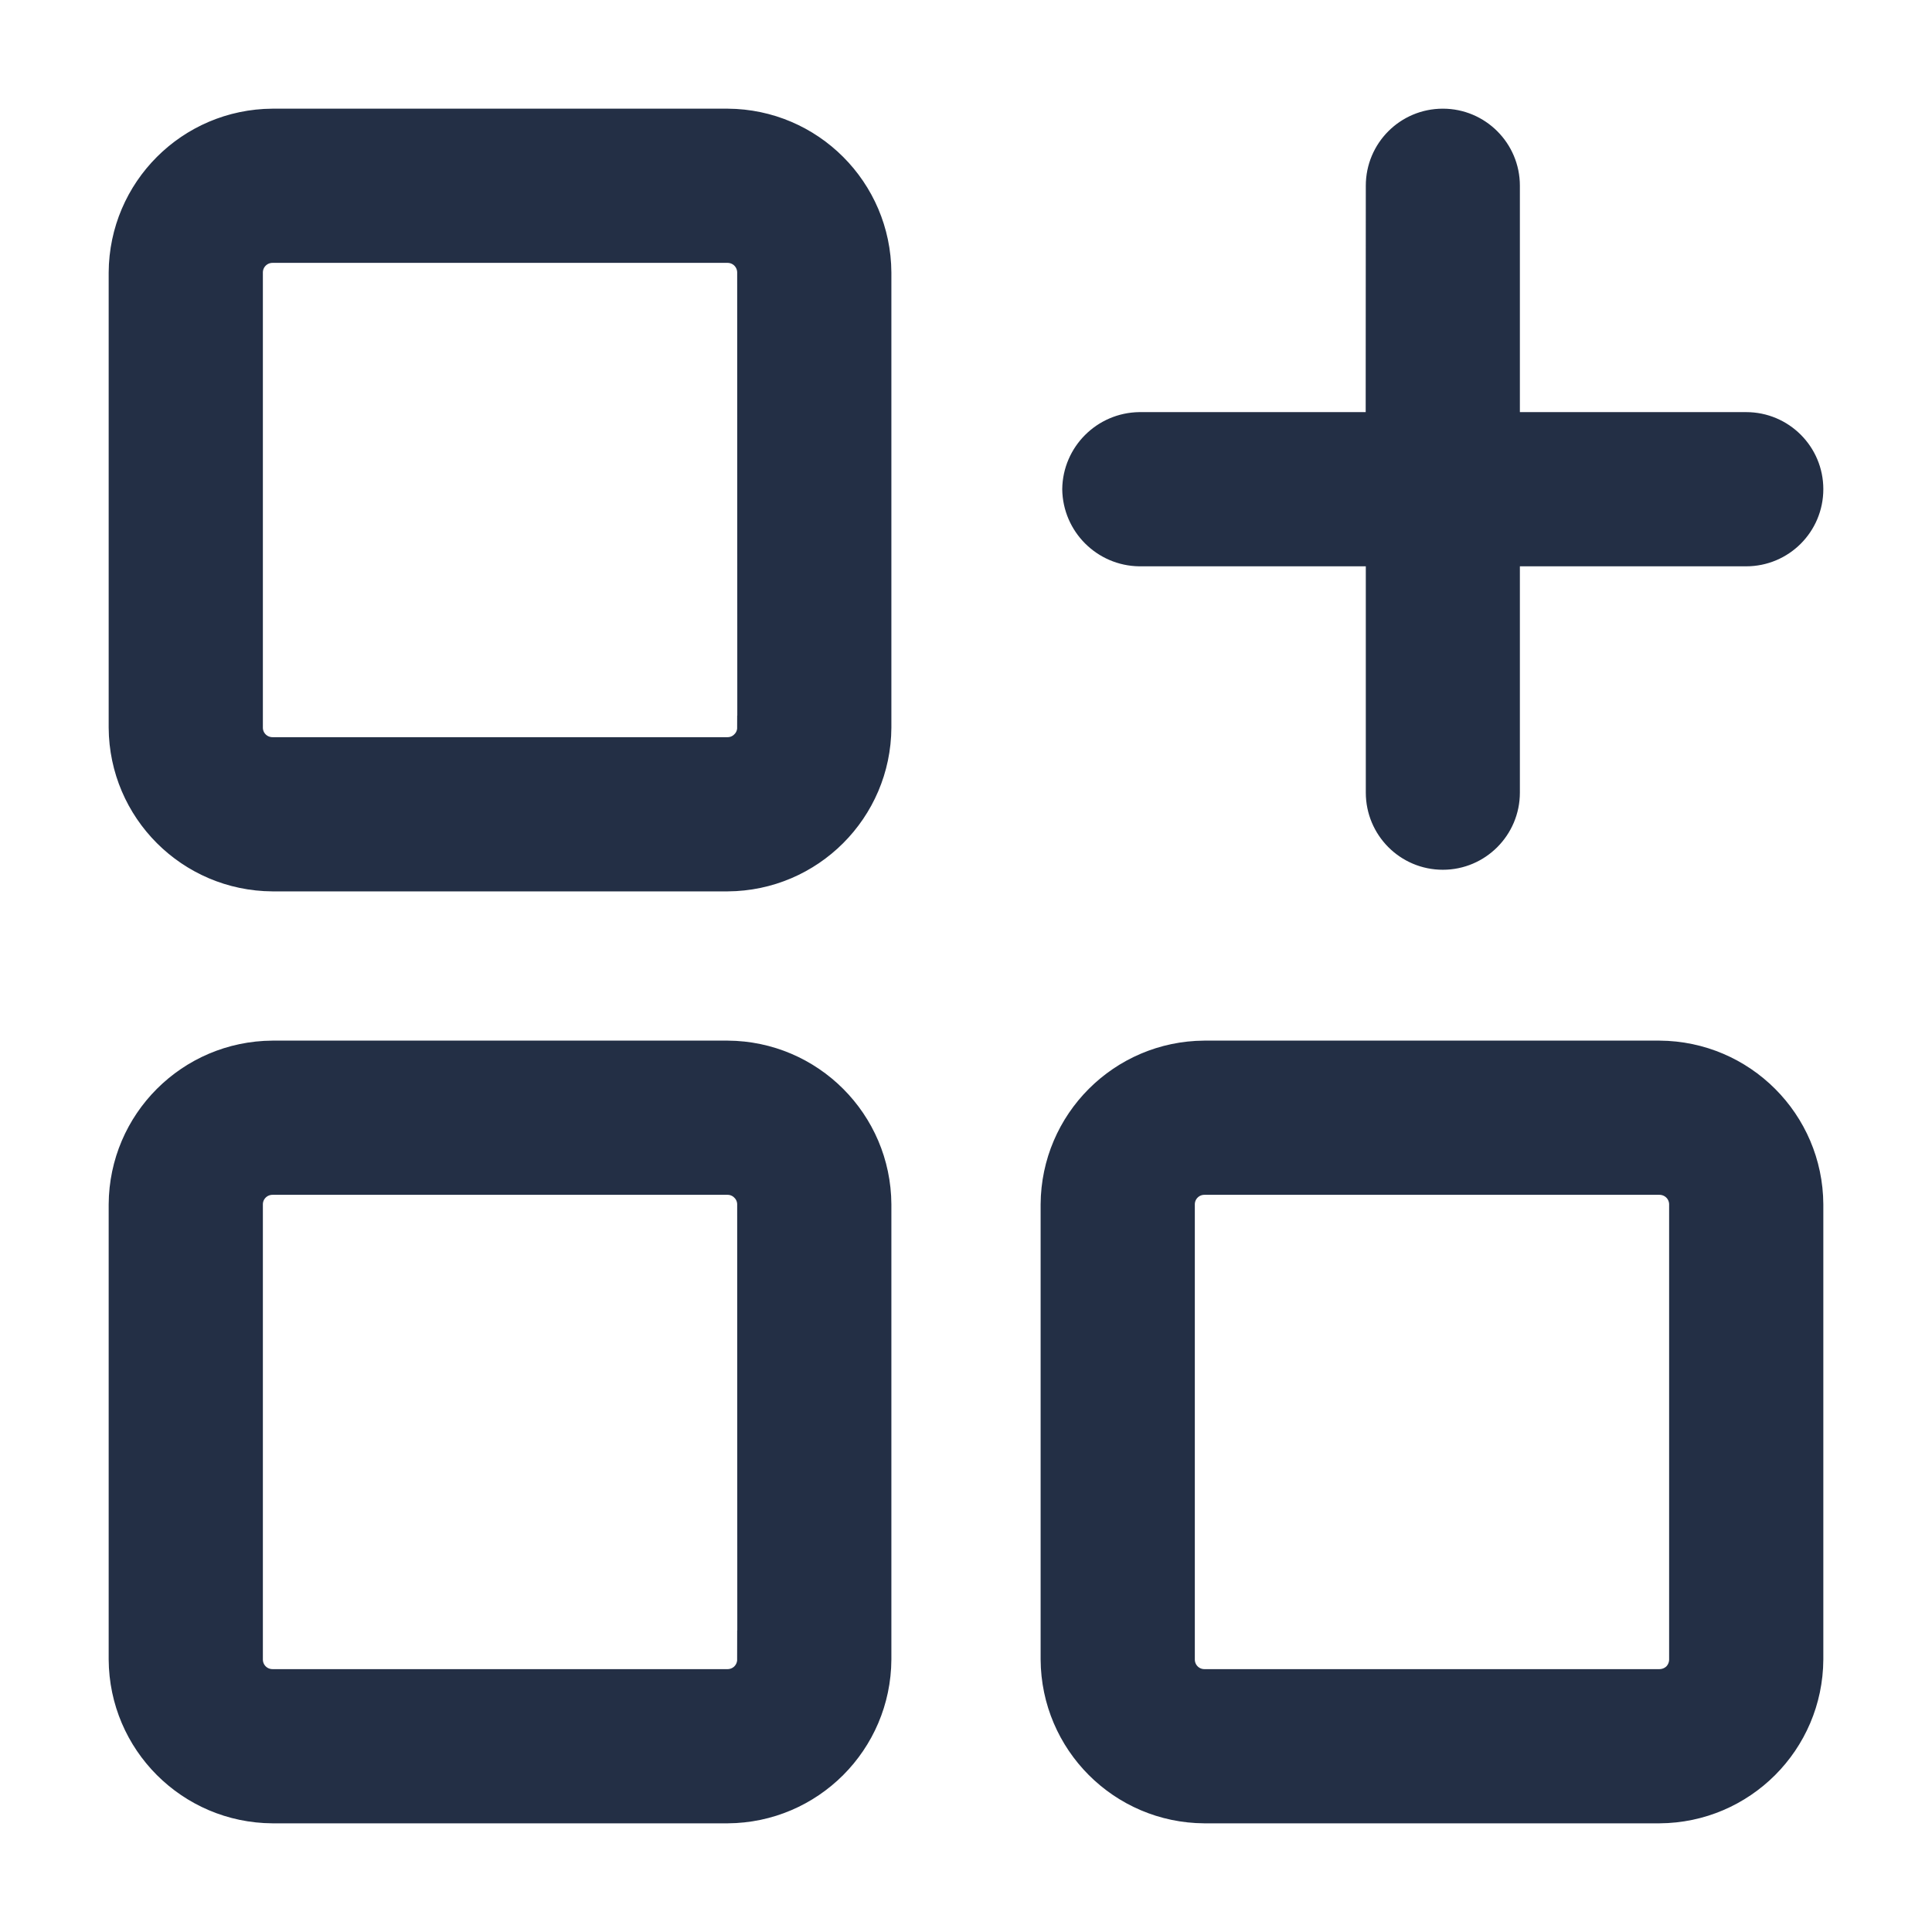 <svg width="16" height="16" viewBox="0 0 16 16" fill="none" xmlns="http://www.w3.org/2000/svg">
<g clip-path="url(#clip0_2688_774)">
<path d="M13.743 8.718H9.974C9.282 8.722 8.722 9.282 8.718 9.974V13.743C8.722 14.436 9.282 14.996 9.974 15H13.743C14.436 14.996 14.996 14.436 15 13.743V9.974C14.996 9.282 14.436 8.722 13.743 8.718ZM13.923 13.744V13.743C13.923 13.791 13.904 13.837 13.871 13.871C13.837 13.904 13.791 13.923 13.743 13.923H9.974C9.875 13.923 9.795 13.843 9.795 13.743V9.974C9.795 9.875 9.875 9.795 9.974 9.795H13.743C13.791 9.795 13.837 9.814 13.871 9.848C13.904 9.881 13.923 9.927 13.923 9.974V13.744ZM6.026 8.718H2.257C1.564 8.722 1.004 9.282 1 9.974V13.743C1.004 14.436 1.564 14.996 2.257 15H6.026C6.718 14.996 7.278 14.436 7.282 13.743V9.974C7.278 9.282 6.718 8.722 6.026 8.718ZM6.206 13.744L6.205 13.743C6.205 13.791 6.186 13.837 6.152 13.871C6.119 13.904 6.073 13.923 6.026 13.923H2.257C2.157 13.923 2.077 13.843 2.077 13.743V9.974C2.077 9.875 2.157 9.795 2.257 9.795H6.026C6.073 9.795 6.119 9.814 6.152 9.848C6.186 9.881 6.205 9.927 6.205 9.974L6.206 13.744ZM6.026 1H2.257C1.564 1.004 1.004 1.564 1 2.257V6.026C1.004 6.718 1.564 7.278 2.257 7.282H6.026C6.718 7.278 7.278 6.718 7.282 6.026V2.257C7.278 1.564 6.718 1.004 6.026 1ZM6.206 6.026H6.205C6.205 6.073 6.186 6.119 6.152 6.152C6.119 6.186 6.073 6.205 6.026 6.205H2.257C2.157 6.205 2.077 6.125 2.077 6.026V2.257C2.077 2.157 2.157 2.077 2.257 2.077H6.026C6.073 2.077 6.119 2.096 6.152 2.129C6.186 2.163 6.205 2.209 6.205 2.257L6.206 6.026ZM8.897 4.051C8.901 3.756 9.14 3.517 9.436 3.513H11.41L11.411 1.538C11.411 1.241 11.651 1 11.949 1C12.246 1 12.487 1.241 12.487 1.538V3.513H14.461C14.759 3.513 15 3.754 15 4.051C15 4.349 14.759 4.59 14.461 4.59H12.487V6.564C12.487 6.861 12.246 7.103 11.949 7.103C11.651 7.103 11.411 6.861 11.411 6.564V4.59H9.436C9.14 4.586 8.901 4.347 8.897 4.051Z" fill="#232F45" stroke="#232F45" stroke-width="0.2"/>
</g>
<defs>
<clipPath id="clip0_2688_774">
<rect width="16" height="16" fill="white"/>
</clipPath>
</defs>
</svg>
